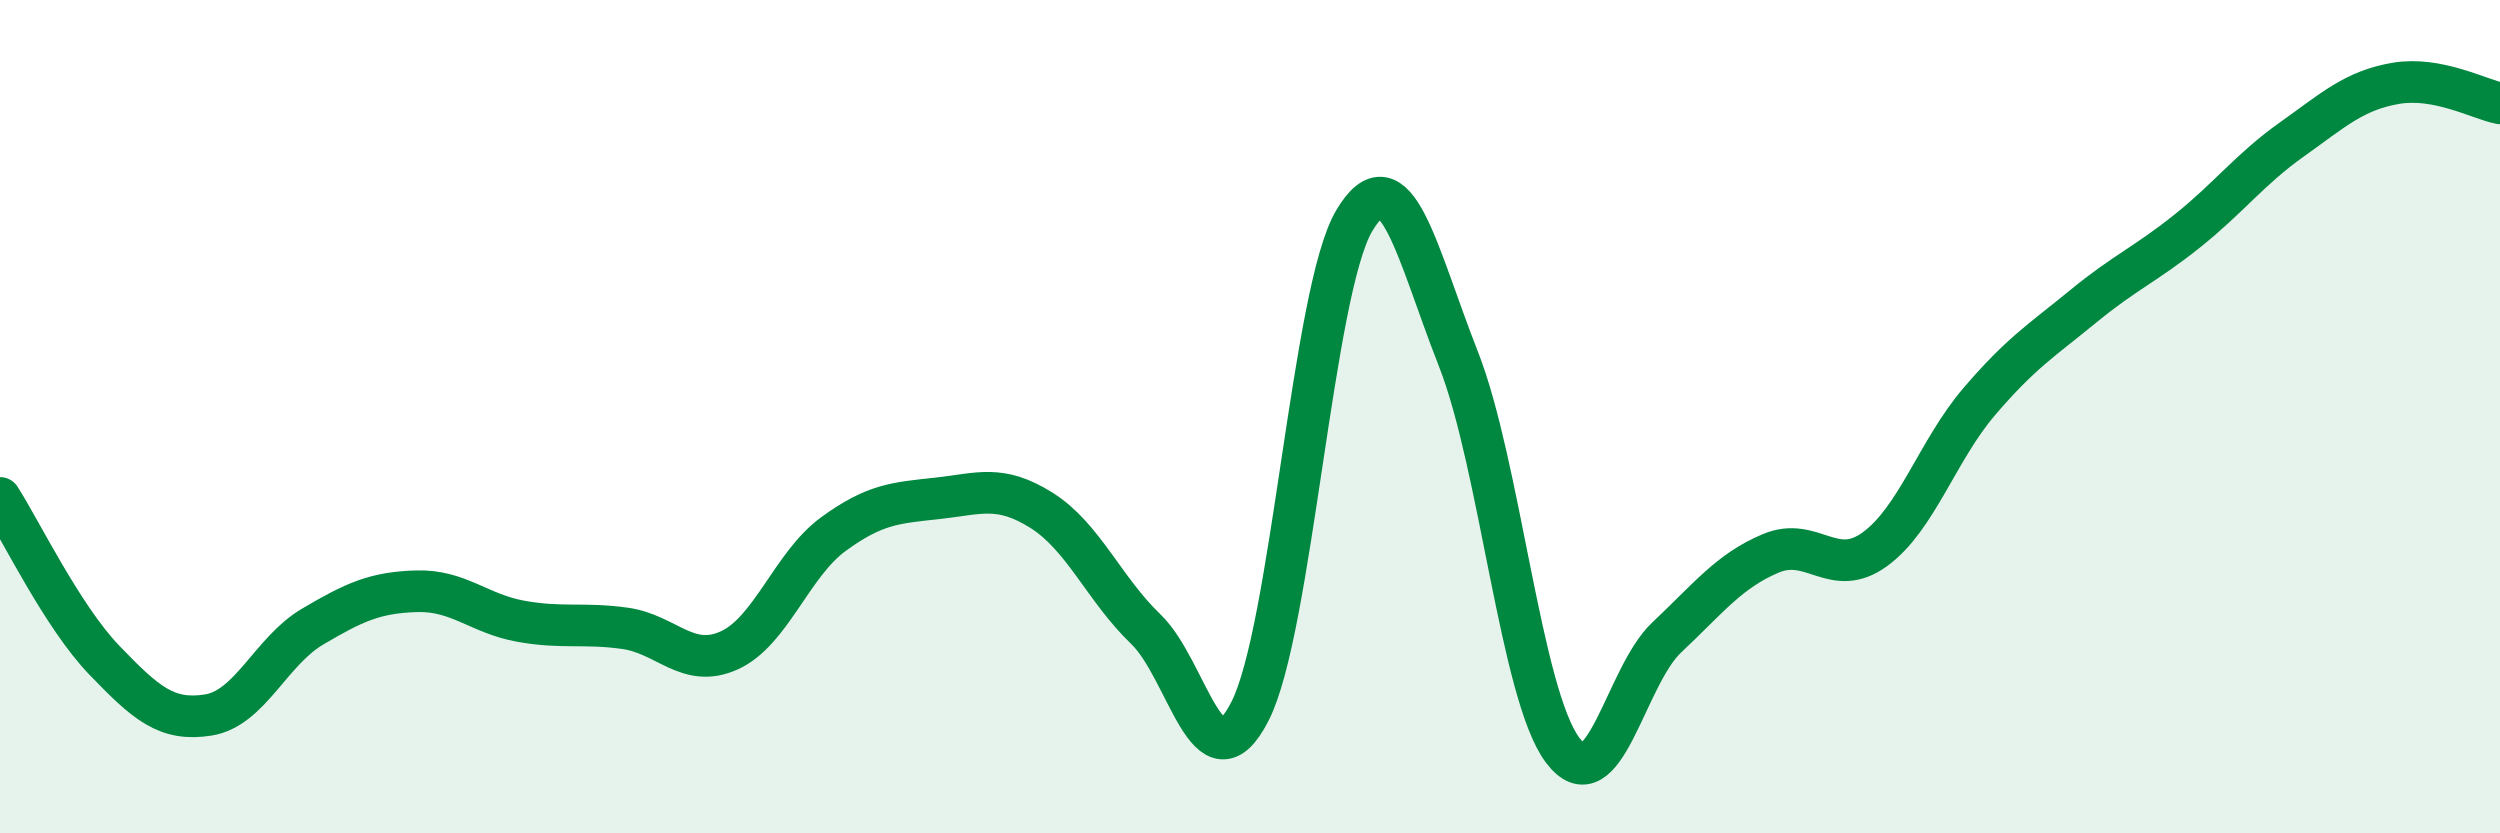 
    <svg width="60" height="20" viewBox="0 0 60 20" xmlns="http://www.w3.org/2000/svg">
      <path
        d="M 0,11.95 C 0.5,12.73 1.5,14.8 2.5,15.84 C 3.5,16.88 4,17.32 5,17.16 C 6,17 6.5,15.63 7.5,15.04 C 8.5,14.45 9,14.22 10,14.19 C 11,14.16 11.5,14.73 12.5,14.91 C 13.5,15.09 14,14.94 15,15.08 C 16,15.22 16.5,16.06 17.5,15.61 C 18.5,15.16 19,13.55 20,12.82 C 21,12.09 21.5,12.07 22.5,11.96 C 23.5,11.85 24,11.62 25,12.25 C 26,12.88 26.5,14.14 27.5,15.1 C 28.5,16.06 29,19.03 30,17.07 C 31,15.11 31.5,6.99 32.5,5.3 C 33.5,3.61 34,6.07 35,8.61 C 36,11.15 36.5,16.66 37.5,18 C 38.5,19.34 39,16.24 40,15.3 C 41,14.36 41.5,13.7 42.5,13.28 C 43.5,12.86 44,13.91 45,13.18 C 46,12.45 46.5,10.81 47.5,9.64 C 48.5,8.47 49,8.17 50,7.35 C 51,6.53 51.5,6.34 52.5,5.54 C 53.5,4.74 54,4.06 55,3.35 C 56,2.64 56.5,2.17 57.5,2 C 58.5,1.83 59.5,2.38 60,2.48L60 20L0 20Z"
        fill="#008740"
        opacity="0.1"
        stroke-linecap="round"
        stroke-linejoin="round"
      />
      <path
        d="M 0,11.95 C 0.5,12.73 1.5,14.8 2.5,15.84 C 3.5,16.88 4,17.32 5,17.16 C 6,17 6.5,15.63 7.5,15.04 C 8.5,14.45 9,14.22 10,14.19 C 11,14.16 11.5,14.73 12.5,14.91 C 13.5,15.09 14,14.94 15,15.08 C 16,15.22 16.5,16.06 17.5,15.61 C 18.5,15.16 19,13.55 20,12.82 C 21,12.09 21.5,12.07 22.5,11.96 C 23.5,11.85 24,11.62 25,12.25 C 26,12.88 26.5,14.14 27.5,15.1 C 28.5,16.06 29,19.03 30,17.07 C 31,15.11 31.5,6.99 32.5,5.3 C 33.5,3.61 34,6.07 35,8.61 C 36,11.15 36.5,16.66 37.5,18 C 38.5,19.34 39,16.24 40,15.3 C 41,14.36 41.5,13.7 42.5,13.28 C 43.5,12.86 44,13.91 45,13.18 C 46,12.45 46.5,10.81 47.5,9.64 C 48.5,8.47 49,8.17 50,7.35 C 51,6.53 51.5,6.34 52.5,5.54 C 53.5,4.74 54,4.06 55,3.35 C 56,2.64 56.5,2.17 57.5,2 C 58.5,1.83 59.5,2.38 60,2.48"
        stroke="#008740"
        stroke-width="1"
        fill="none"
        stroke-linecap="round"
        stroke-linejoin="round"
      />
    </svg>
  